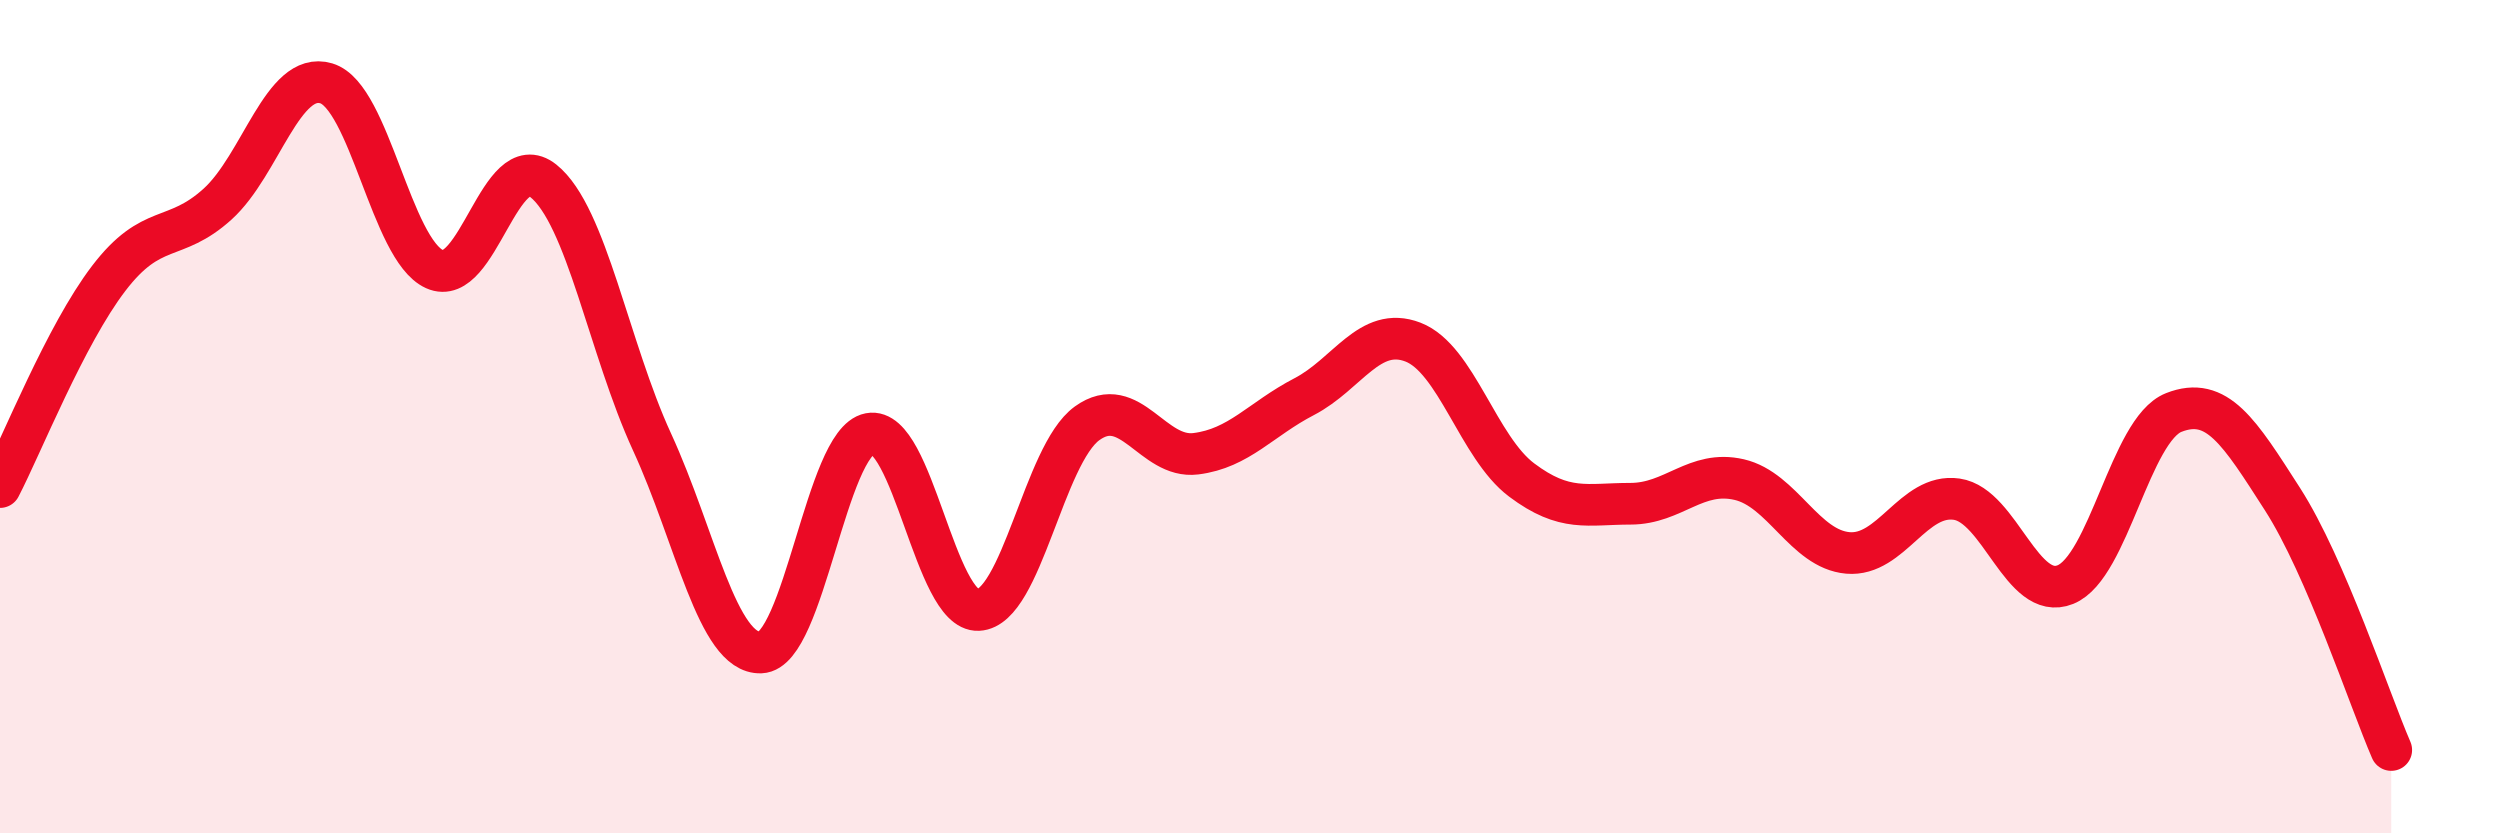 
    <svg width="60" height="20" viewBox="0 0 60 20" xmlns="http://www.w3.org/2000/svg">
      <path
        d="M 0,11.69 C 0.52,10.69 1.57,8.04 2.61,6.68 C 3.65,5.32 4.18,5.84 5.22,4.9 C 6.26,3.96 6.79,1.69 7.83,2 C 8.87,2.31 9.39,5.99 10.43,6.46 C 11.47,6.93 12,3.51 13.04,4.34 C 14.08,5.17 14.61,8.35 15.65,10.61 C 16.69,12.87 17.22,15.7 18.26,15.66 C 19.3,15.62 19.83,10.61 20.87,10.41 C 21.91,10.21 22.44,14.69 23.48,14.64 C 24.52,14.59 25.05,10.91 26.09,10.16 C 27.13,9.41 27.66,11.02 28.7,10.89 C 29.74,10.76 30.26,10.06 31.3,9.52 C 32.34,8.98 32.87,7.81 33.91,8.21 C 34.95,8.61 35.48,10.74 36.52,11.52 C 37.56,12.3 38.09,12.09 39.13,12.09 C 40.17,12.09 40.7,11.27 41.74,11.51 C 42.78,11.75 43.31,13.18 44.35,13.27 C 45.39,13.36 45.92,11.83 46.96,11.98 C 48,12.13 48.53,14.45 49.57,14.03 C 50.61,13.61 51.13,10.31 52.17,9.9 C 53.21,9.49 53.74,10.36 54.78,11.98 C 55.82,13.6 56.87,16.8 57.39,18L57.39 20L0 20Z"
        fill="#EB0A25"
        opacity="0.1"
        stroke-linecap="round"
        stroke-linejoin="round"
      />
      <path
        d="M 0,11.69 C 0.52,10.69 1.57,8.04 2.61,6.68 C 3.65,5.32 4.18,5.84 5.22,4.9 C 6.26,3.96 6.79,1.69 7.83,2 C 8.87,2.31 9.39,5.99 10.43,6.46 C 11.47,6.93 12,3.51 13.04,4.34 C 14.08,5.17 14.61,8.35 15.65,10.61 C 16.69,12.87 17.22,15.7 18.26,15.66 C 19.3,15.62 19.83,10.61 20.87,10.41 C 21.91,10.21 22.44,14.69 23.48,14.64 C 24.52,14.59 25.05,10.91 26.09,10.16 C 27.13,9.41 27.66,11.02 28.7,10.89 C 29.74,10.76 30.26,10.06 31.3,9.52 C 32.34,8.98 32.87,7.81 33.91,8.21 C 34.95,8.61 35.48,10.74 36.52,11.52 C 37.56,12.3 38.09,12.09 39.13,12.09 C 40.17,12.09 40.7,11.27 41.74,11.51 C 42.78,11.75 43.31,13.18 44.35,13.27 C 45.39,13.36 45.92,11.83 46.96,11.98 C 48,12.13 48.53,14.45 49.57,14.03 C 50.61,13.61 51.13,10.31 52.17,9.9 C 53.21,9.49 53.74,10.36 54.78,11.98 C 55.82,13.6 56.87,16.8 57.39,18"
        stroke="#EB0A25"
        stroke-width="1"
        fill="none"
        stroke-linecap="round"
        stroke-linejoin="round"
      />
    </svg>
  